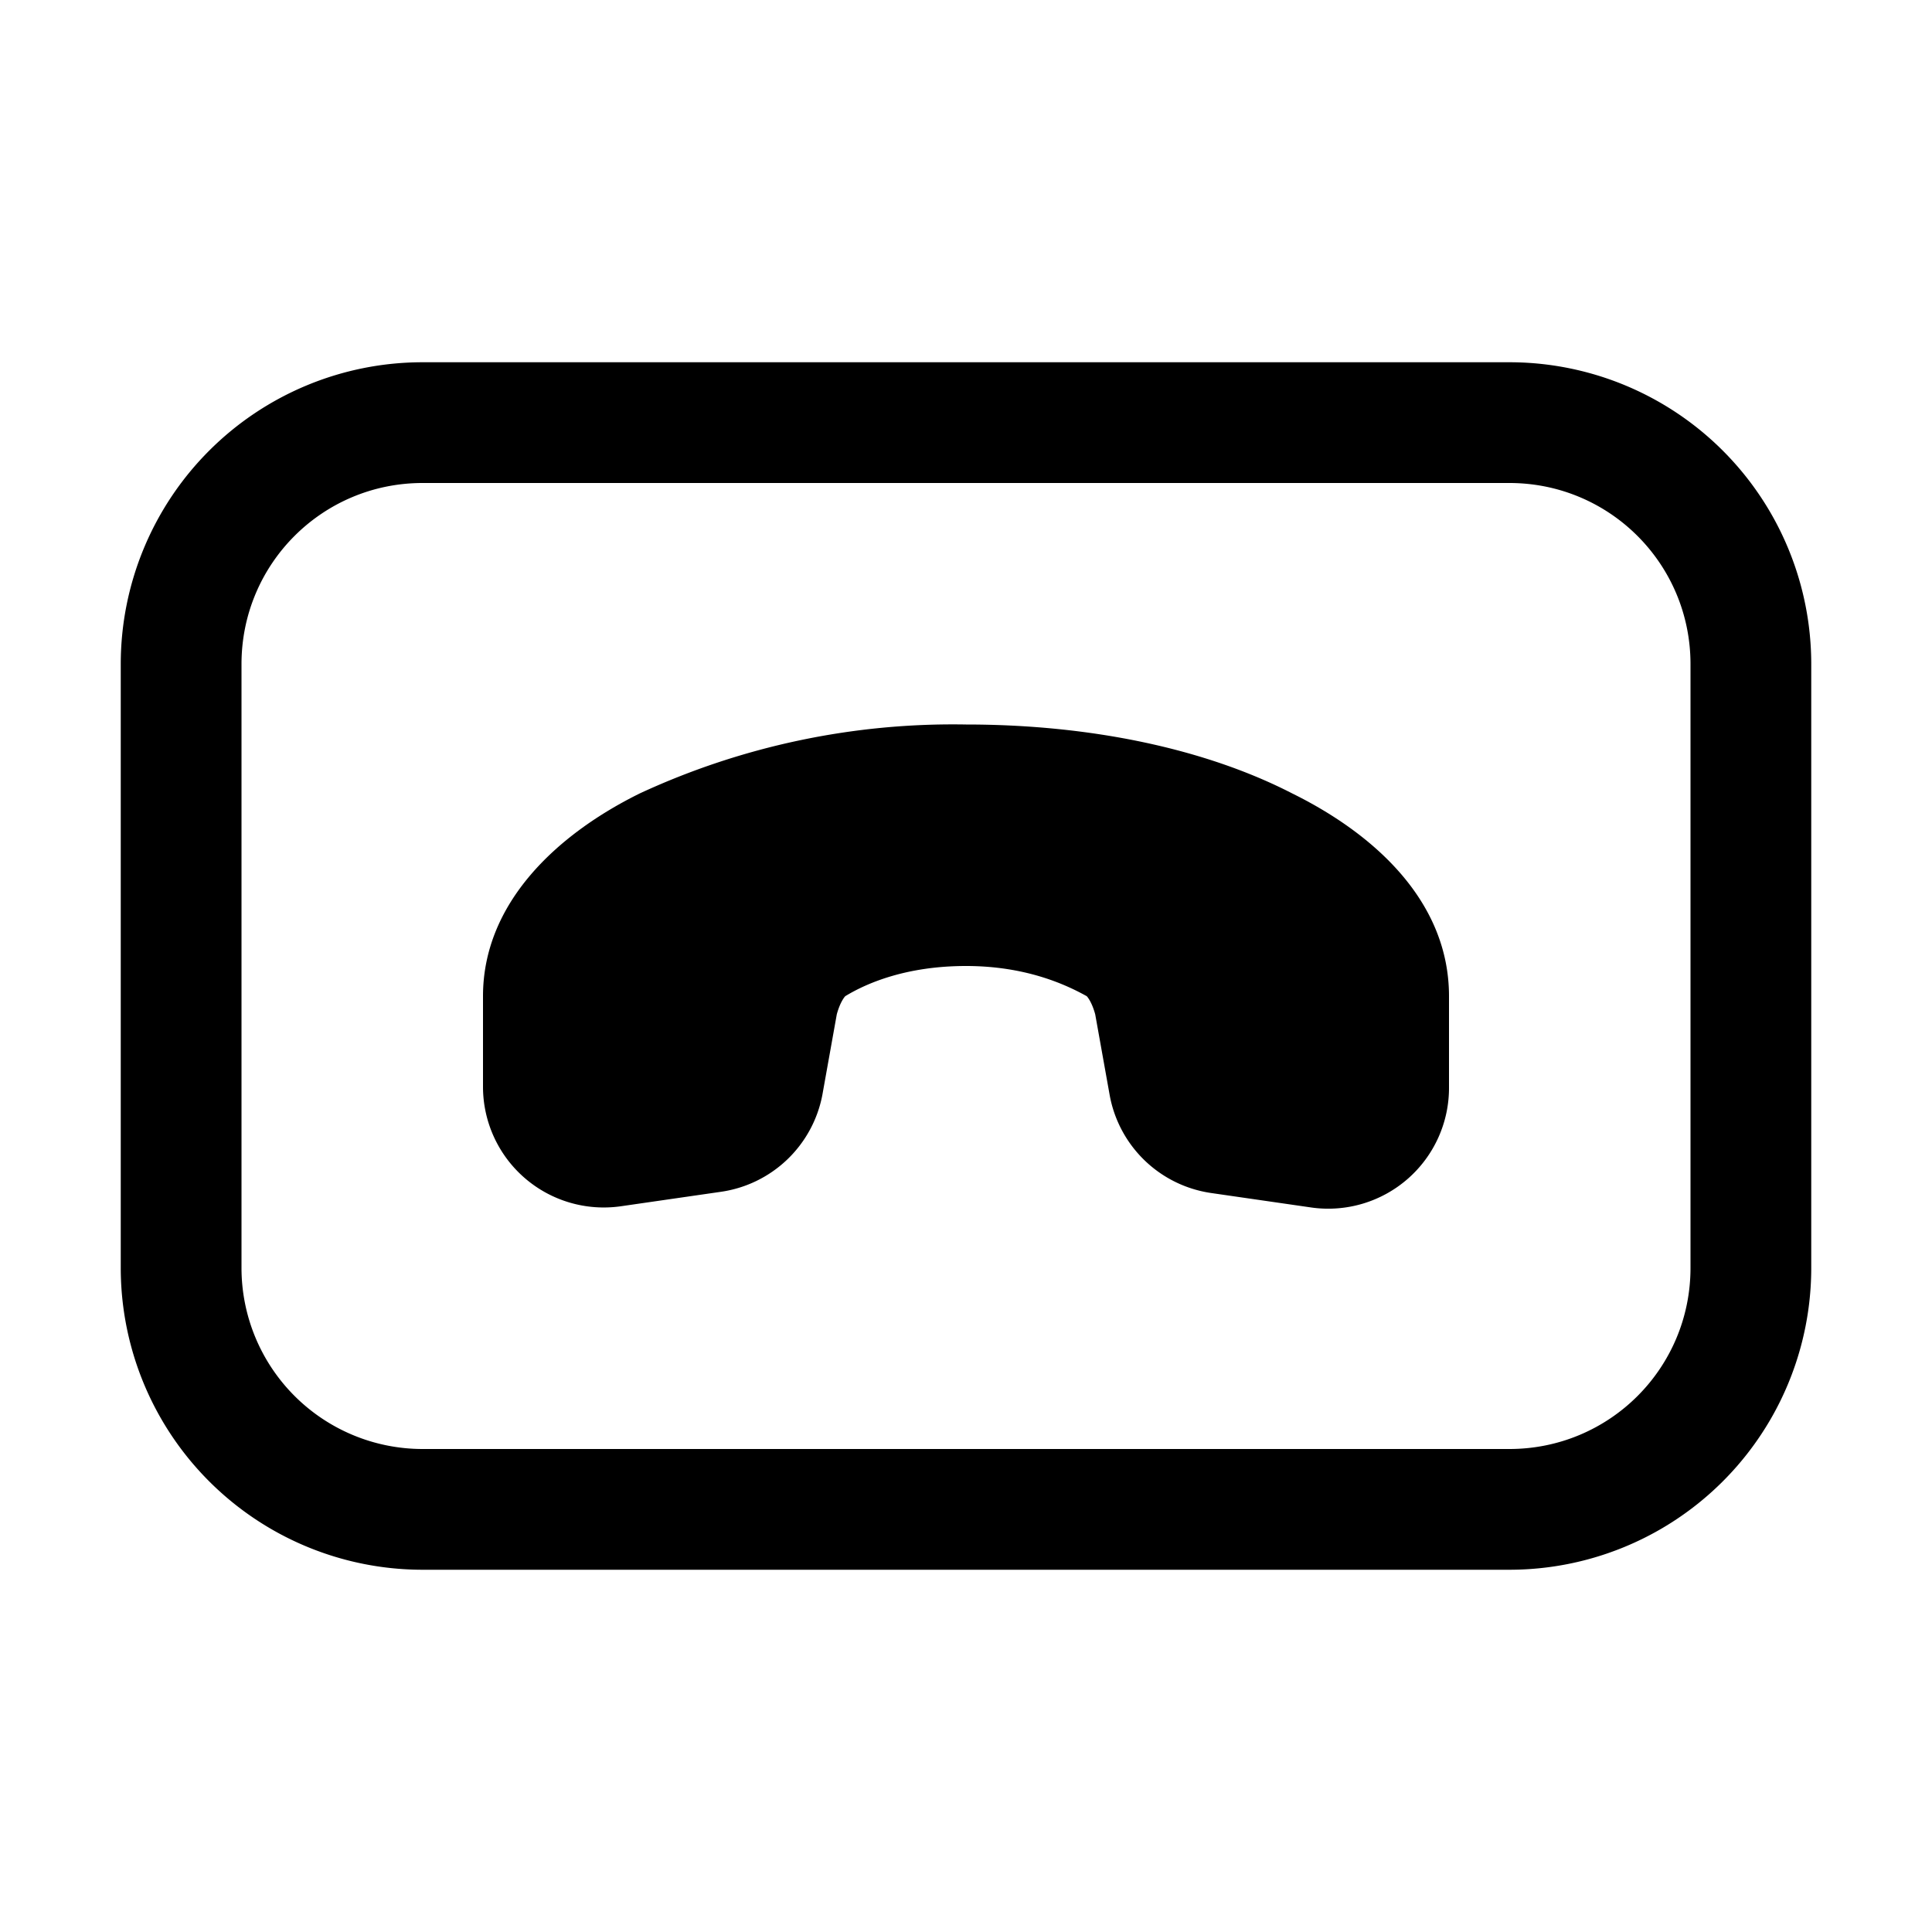 <svg width="16" height="16" viewBox="0 0 16 16" xmlns="http://www.w3.org/2000/svg"><path d="M3.5 3A2.5 2.5 0 0 0 1 5.5v5A2.5 2.5 0 0 0 3.5 13h9a2.5 2.5 0 0 0 2.5-2.5v-5A2.5 2.5 0 0 0 12.5 3h-9ZM2 5.5C2 4.67 2.67 4 3.5 4h9c.83 0 1.5.67 1.5 1.5v5c0 .83-.67 1.5-1.5 1.5h-9A1.5 1.5 0 0 1 2 10.5v-5Zm3.3 1.07A6.17 6.17 0 0 1 8 6c1.03 0 1.98.2 2.7.57.69.34 1.3.9 1.3 1.68V9a1 1 0 0 1-1.14 1l-.83-.12a1 1 0 0 1-.84-.81l-.12-.67C9.04 8.29 9 8.25 9 8.25 8.82 8.15 8.49 8 8 8s-.82.14-1 .25c0 0-.04.04-.07.15l-.12.67a1 1 0 0 1-.84.8l-.83.12A1 1 0 0 1 4 9v-.75c0-.77.61-1.34 1.3-1.68Z"/></svg>